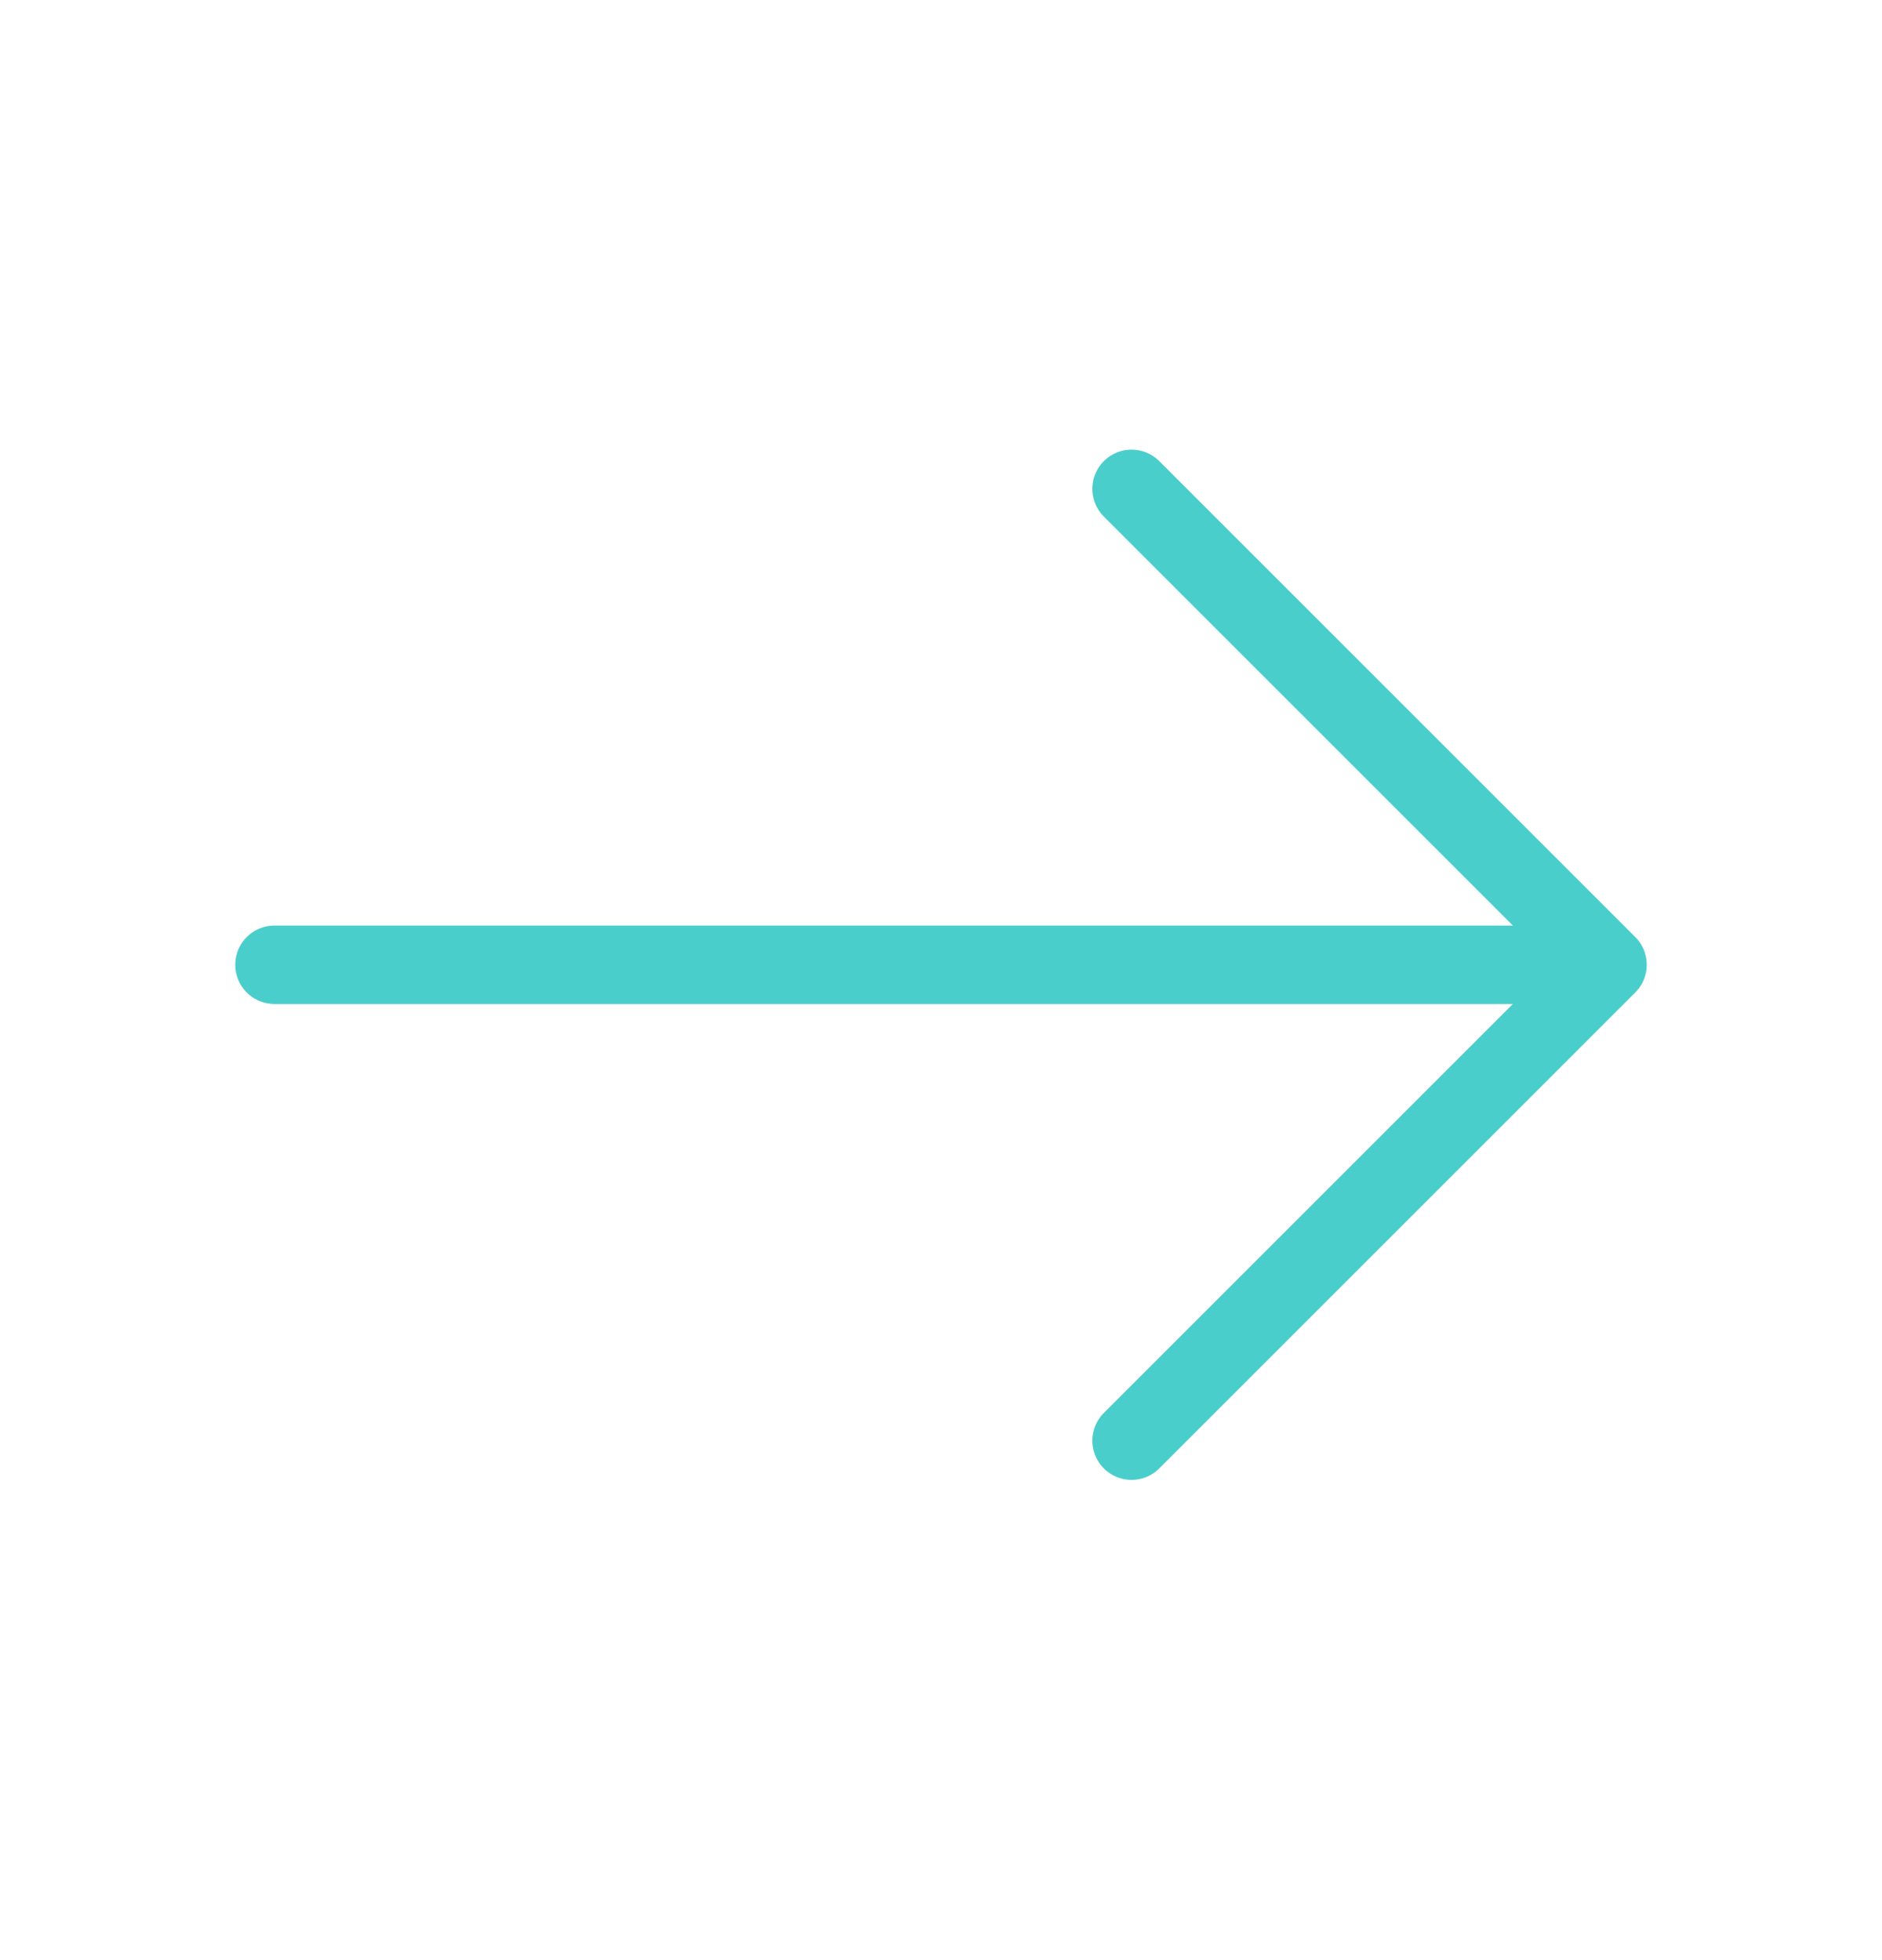 <svg width="24" height="25" viewBox="0 0 24 25" fill="none" xmlns="http://www.w3.org/2000/svg">
<g id="vuesax/linear/arrow-right">
<g id="arrow-right">
<path id="Vector" d="M14.43 6.235L20.5 12.305L14.43 18.375" stroke="#4ACECB" stroke-miterlimit="10" stroke-linecap="round" stroke-linejoin="round"/>
<path id="Vector_2" d="M3.5 12.305H20.33" stroke="#4ACECB" stroke-miterlimit="10" stroke-linecap="round" stroke-linejoin="round"/>
</g>
</g>
</svg>
